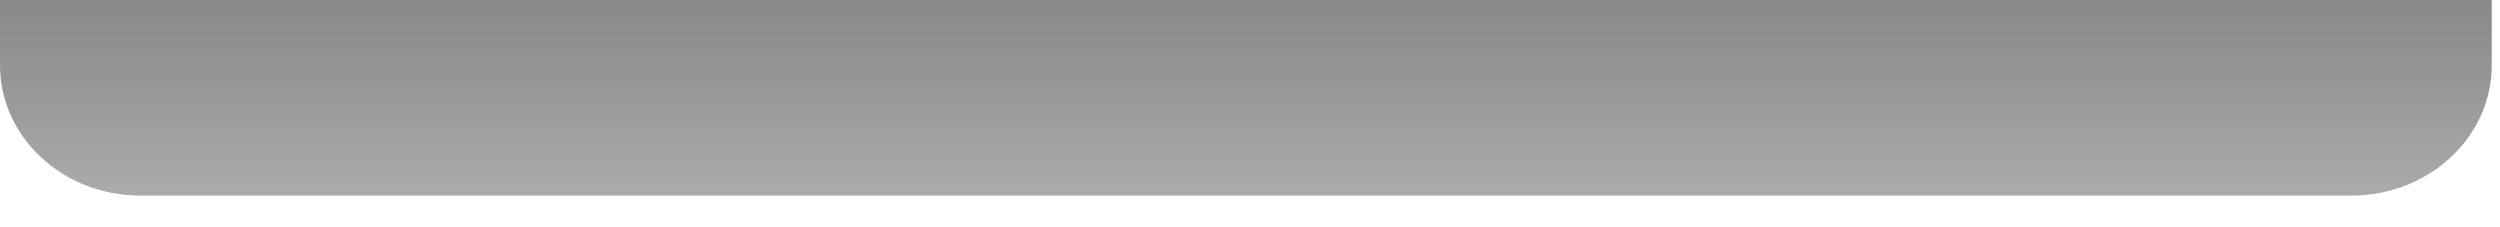 <?xml version="1.0" encoding="utf-8"?>
<svg xmlns="http://www.w3.org/2000/svg" fill="none" height="100%" overflow="visible" preserveAspectRatio="none" style="display: block;" viewBox="0 0 33 3" width="100%">
<path d="M0 0H32.891V0.861C32.891 1.811 32.062 2.582 31.038 2.582H1.853C0.83 2.582 0 1.811 0 0.861V0Z" fill="url(#paint0_linear_0_10240)" id="Speaker Grills" opacity="0.5"/>
<defs>
<linearGradient gradientUnits="userSpaceOnUse" id="paint0_linear_0_10240" x1="16.446" x2="16.446" y1="0" y2="2.582">
<stop stop-color="#121212"/>
<stop offset="1" stop-color="#585858"/>
</linearGradient>
</defs>
</svg>